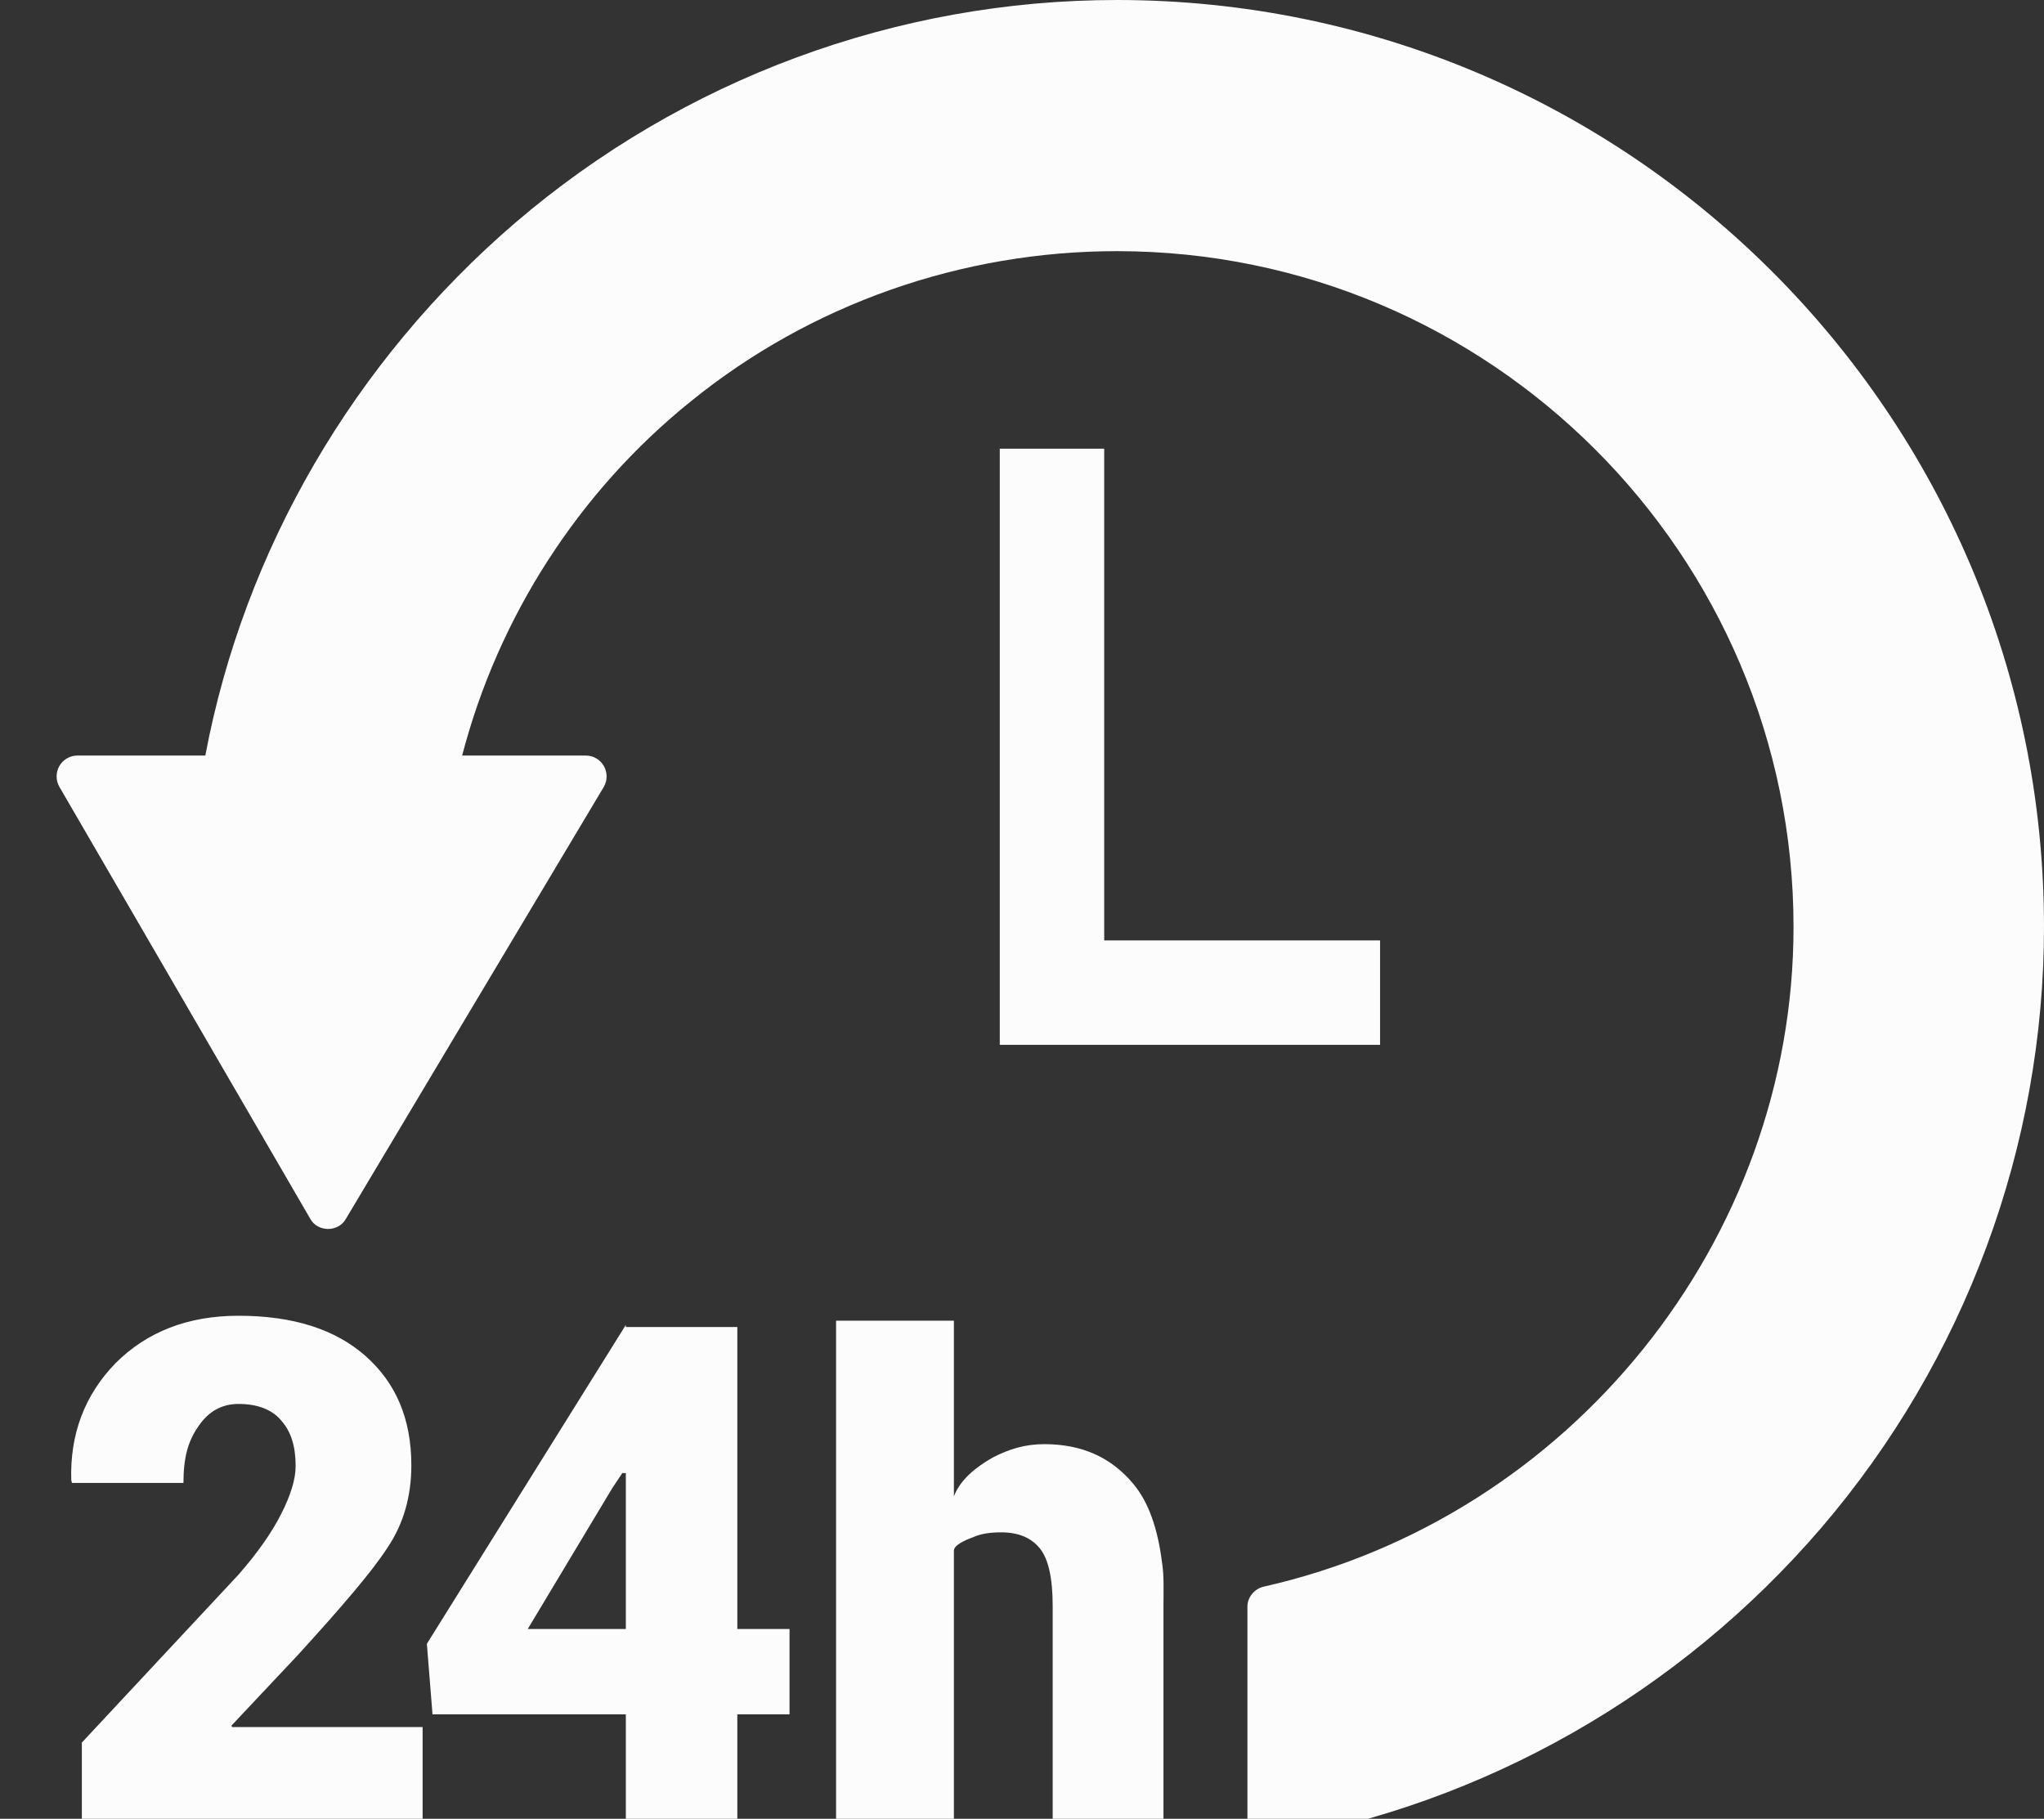 <?xml version="1.0" encoding="utf-8"?>
<!-- Generator: Adobe Illustrator 19.2.1, SVG Export Plug-In . SVG Version: 6.00 Build 0)  -->
<svg version="1.1" id="Layer_1" xmlns="http://www.w3.org/2000/svg" xmlns:xlink="http://www.w3.org/1999/xlink" x="0px" y="0px"
	 viewBox="0 0 289.7 257.8" style="enable-background:new 0 0 289.7 257.8;" xml:space="preserve">
<rect x="0" y="0" width="289.7" height="257.8" fill="#333333" stroke="none"/>
<style type="text/css">
	.st0{fill:#FCFCFC;}
	.st1{clip-path:url(#SVGID_2_);fill:#FCFCFC;}
	.st2{clip-path:url(#SVGID_4_);fill:#FCFCFC;}
	.st3{clip-path:url(#SVGID_6_);fill:#FCFCFC;}
</style>
<g>
	<polygon class="st0" points="141.7,63.6 141.7,148.1 195.6,148.1 195.6,133.3 156.5,133.3 156.5,63.6 	"/>
	<g>
		<g>
			<g>
				<defs>
					<rect id="SVGID_1_" x="8" y="0" width="281.7" height="261"/>
				</defs>
				<clipPath id="SVGID_2_">
					<use xlink:href="#SVGID_1_"  style="overflow:visible;"/>
				</clipPath>
				<path class="st1" d="M32.8,244.6l9.5-10.1c6.1-6.7,10.4-11.7,12.6-15.1c2.3-3.4,3.4-7.3,3.4-11.7c0-6.6-2.2-11.7-6.5-15.5
					s-10.3-5.7-18-5.7c-7.2,0-13,2.3-17.4,6.7c-4.4,4.5-6.5,10.1-6.3,16.6l0.1,0.4H26c0-3.7,0.7-6,2.1-8c1.4-2.1,3.3-3.2,5.7-3.2
					c2.7,0,4.8,0.8,6.1,2.4c1.4,1.6,2,3.7,2,6.4c0,1.9-0.7,4.1-2,6.7c-1.3,2.6-3.3,5.5-6.1,8.7L11.6,247v10.8h48.3v-13h-27
					L32.8,244.6z"/>
			</g>
		</g>
	</g>
	<path class="st0" d="M86.8,210.9l1.4-2.1h0.5v22.1H74.8L86.8,210.9z M60.5,233l0.8,10h27.4v14.9h15.8V243h7.4v-12.1h-7.4v-42.8
		H88.7v-0.3L60.5,233z"/>
	<g>
		<g>
			<g>
				<defs>
					<rect id="SVGID_3_" x="8" y="0" width="281.7" height="261"/>
				</defs>
				<clipPath id="SVGID_4_">
					<use xlink:href="#SVGID_3_"  style="overflow:visible;"/>
				</clipPath>
				<path class="st2" d="M164.9,257.8v-30.1c0-2.2,0.1-4.3-0.2-6.2c-0.6-4.8-1.9-8.6-4.1-11.2c-3.1-3.7-7.2-5.6-12.6-5.6
					c-2.7,0-5,0.7-7.3,1.9c-2.3,1.3-4.6,3.1-5.5,5.5v-24.9h-16.7v70.6h16.7v-38c0-0.8,1.6-1.5,2.7-1.9c1.1-0.5,2.4-0.7,4-0.7
					c2.5,0,4.3,0.8,5.5,2.3s1.8,4.2,1.8,8.2v30.2L164.9,257.8L164.9,257.8z"/>
			</g>
		</g>
		<g>
			<g>
				<defs>
					<rect id="SVGID_5_" x="8" y="0" width="281.7" height="261"/>
				</defs>
				<clipPath id="SVGID_6_">
					<use xlink:href="#SVGID_5_"  style="overflow:visible;"/>
				</clipPath>
				<path class="st3" d="M158.3,0C127.1,0,96.8,11.2,73,31.6c-22.8,19.6-38.4,46.3-43.9,75.5H10.9c-1,0-2,0.6-2.5,1.5s-0.5,2,0,2.9
					L44,172.8c0.5,0.9,1.5,1.4,2.5,1.4l0,0c1,0,2-0.5,2.5-1.4l36.6-61.3c0.5-0.9,0.5-2,0-2.9s-1.5-1.5-2.5-1.5H65.5
					C70.6,87.5,82,69.7,97.9,56.9c17-13.8,38.4-21.3,60.4-21.3c52.9,0,95.9,43,95.9,95.8c0,44.4-31.6,83.7-75.1,93.5
					c-1.3,0.3-2.3,1.5-2.3,2.8V258c0,0.9,0.4,1.7,1,2.2c0.5,0.5,1.2,0.7,1.9,0.7c0.2,0,0.3,0,0.5,0c30.1-5.1,57.8-20.9,77.9-44.3
					c20.4-23.8,31.6-54.1,31.6-85.2C289.7,58.9,230.8,0,158.3,0"/>
			</g>
		</g>
	</g>
</g>
</svg>
